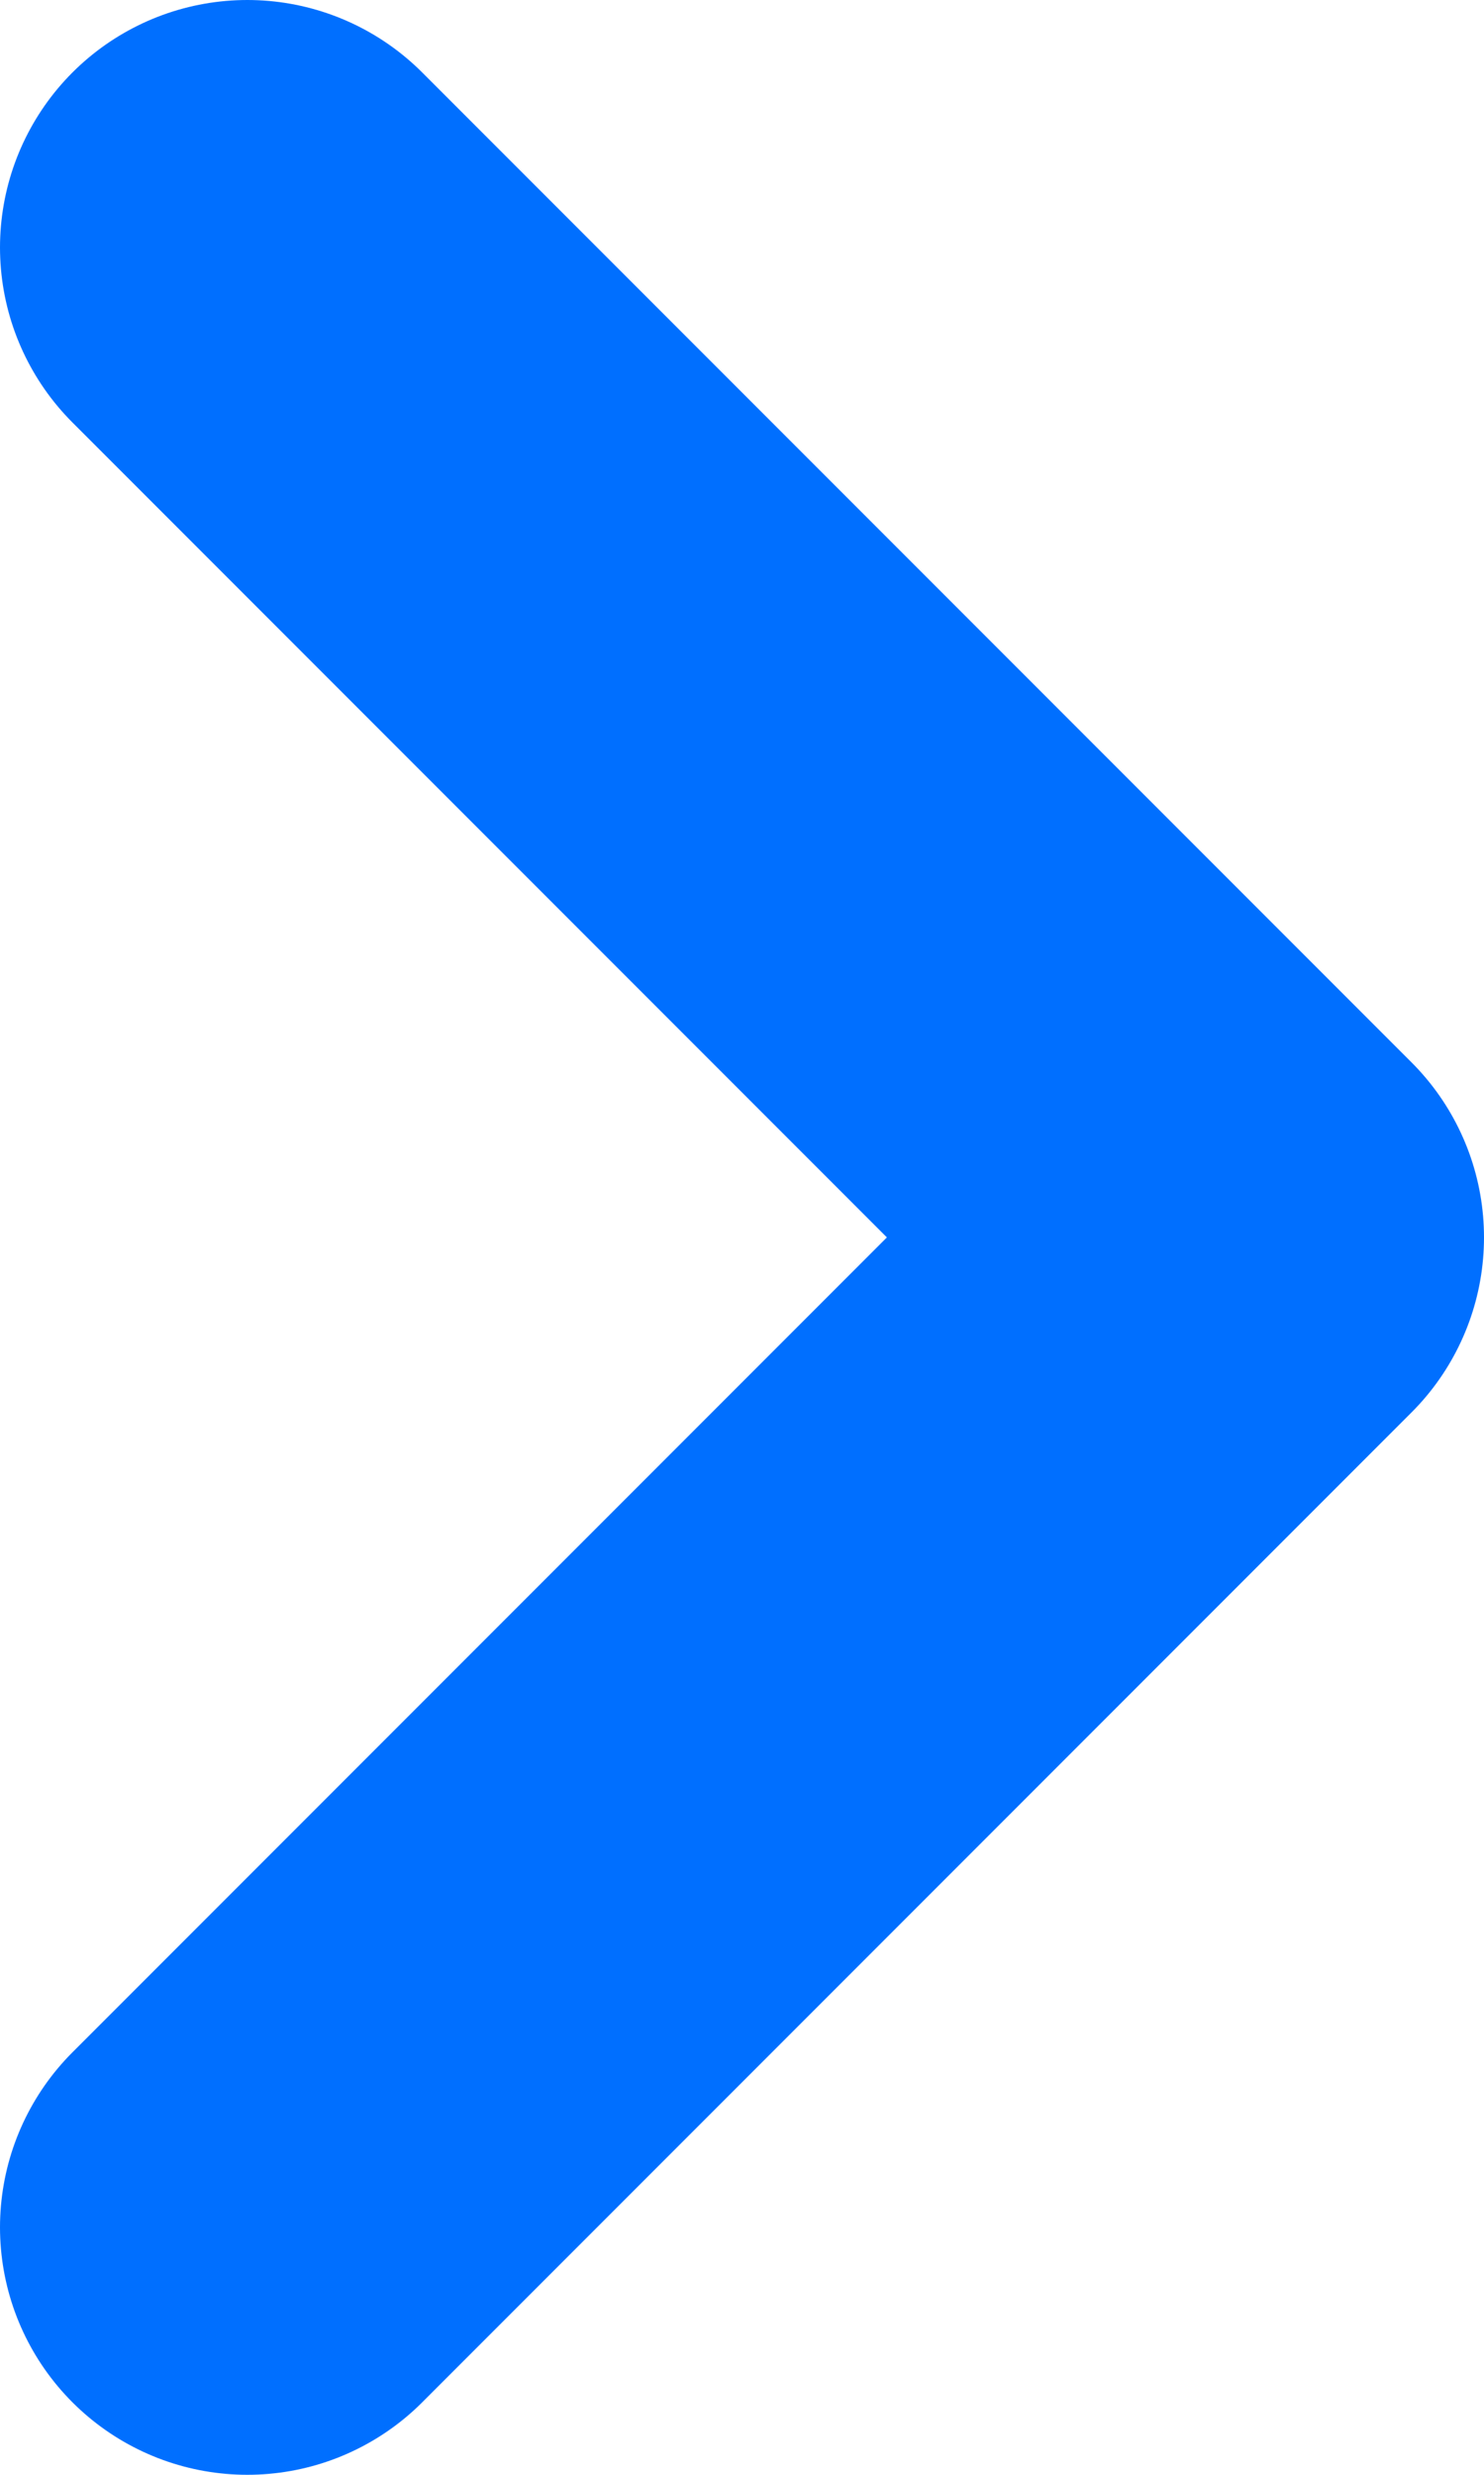 <svg width="6" height="10" viewBox="0 0 6 10" fill="none" xmlns="http://www.w3.org/2000/svg">
<path d="M1 9L5 5L1 1" stroke="#006FFF" stroke-width="2" stroke-linecap="round" stroke-linejoin="round"/>
</svg>
